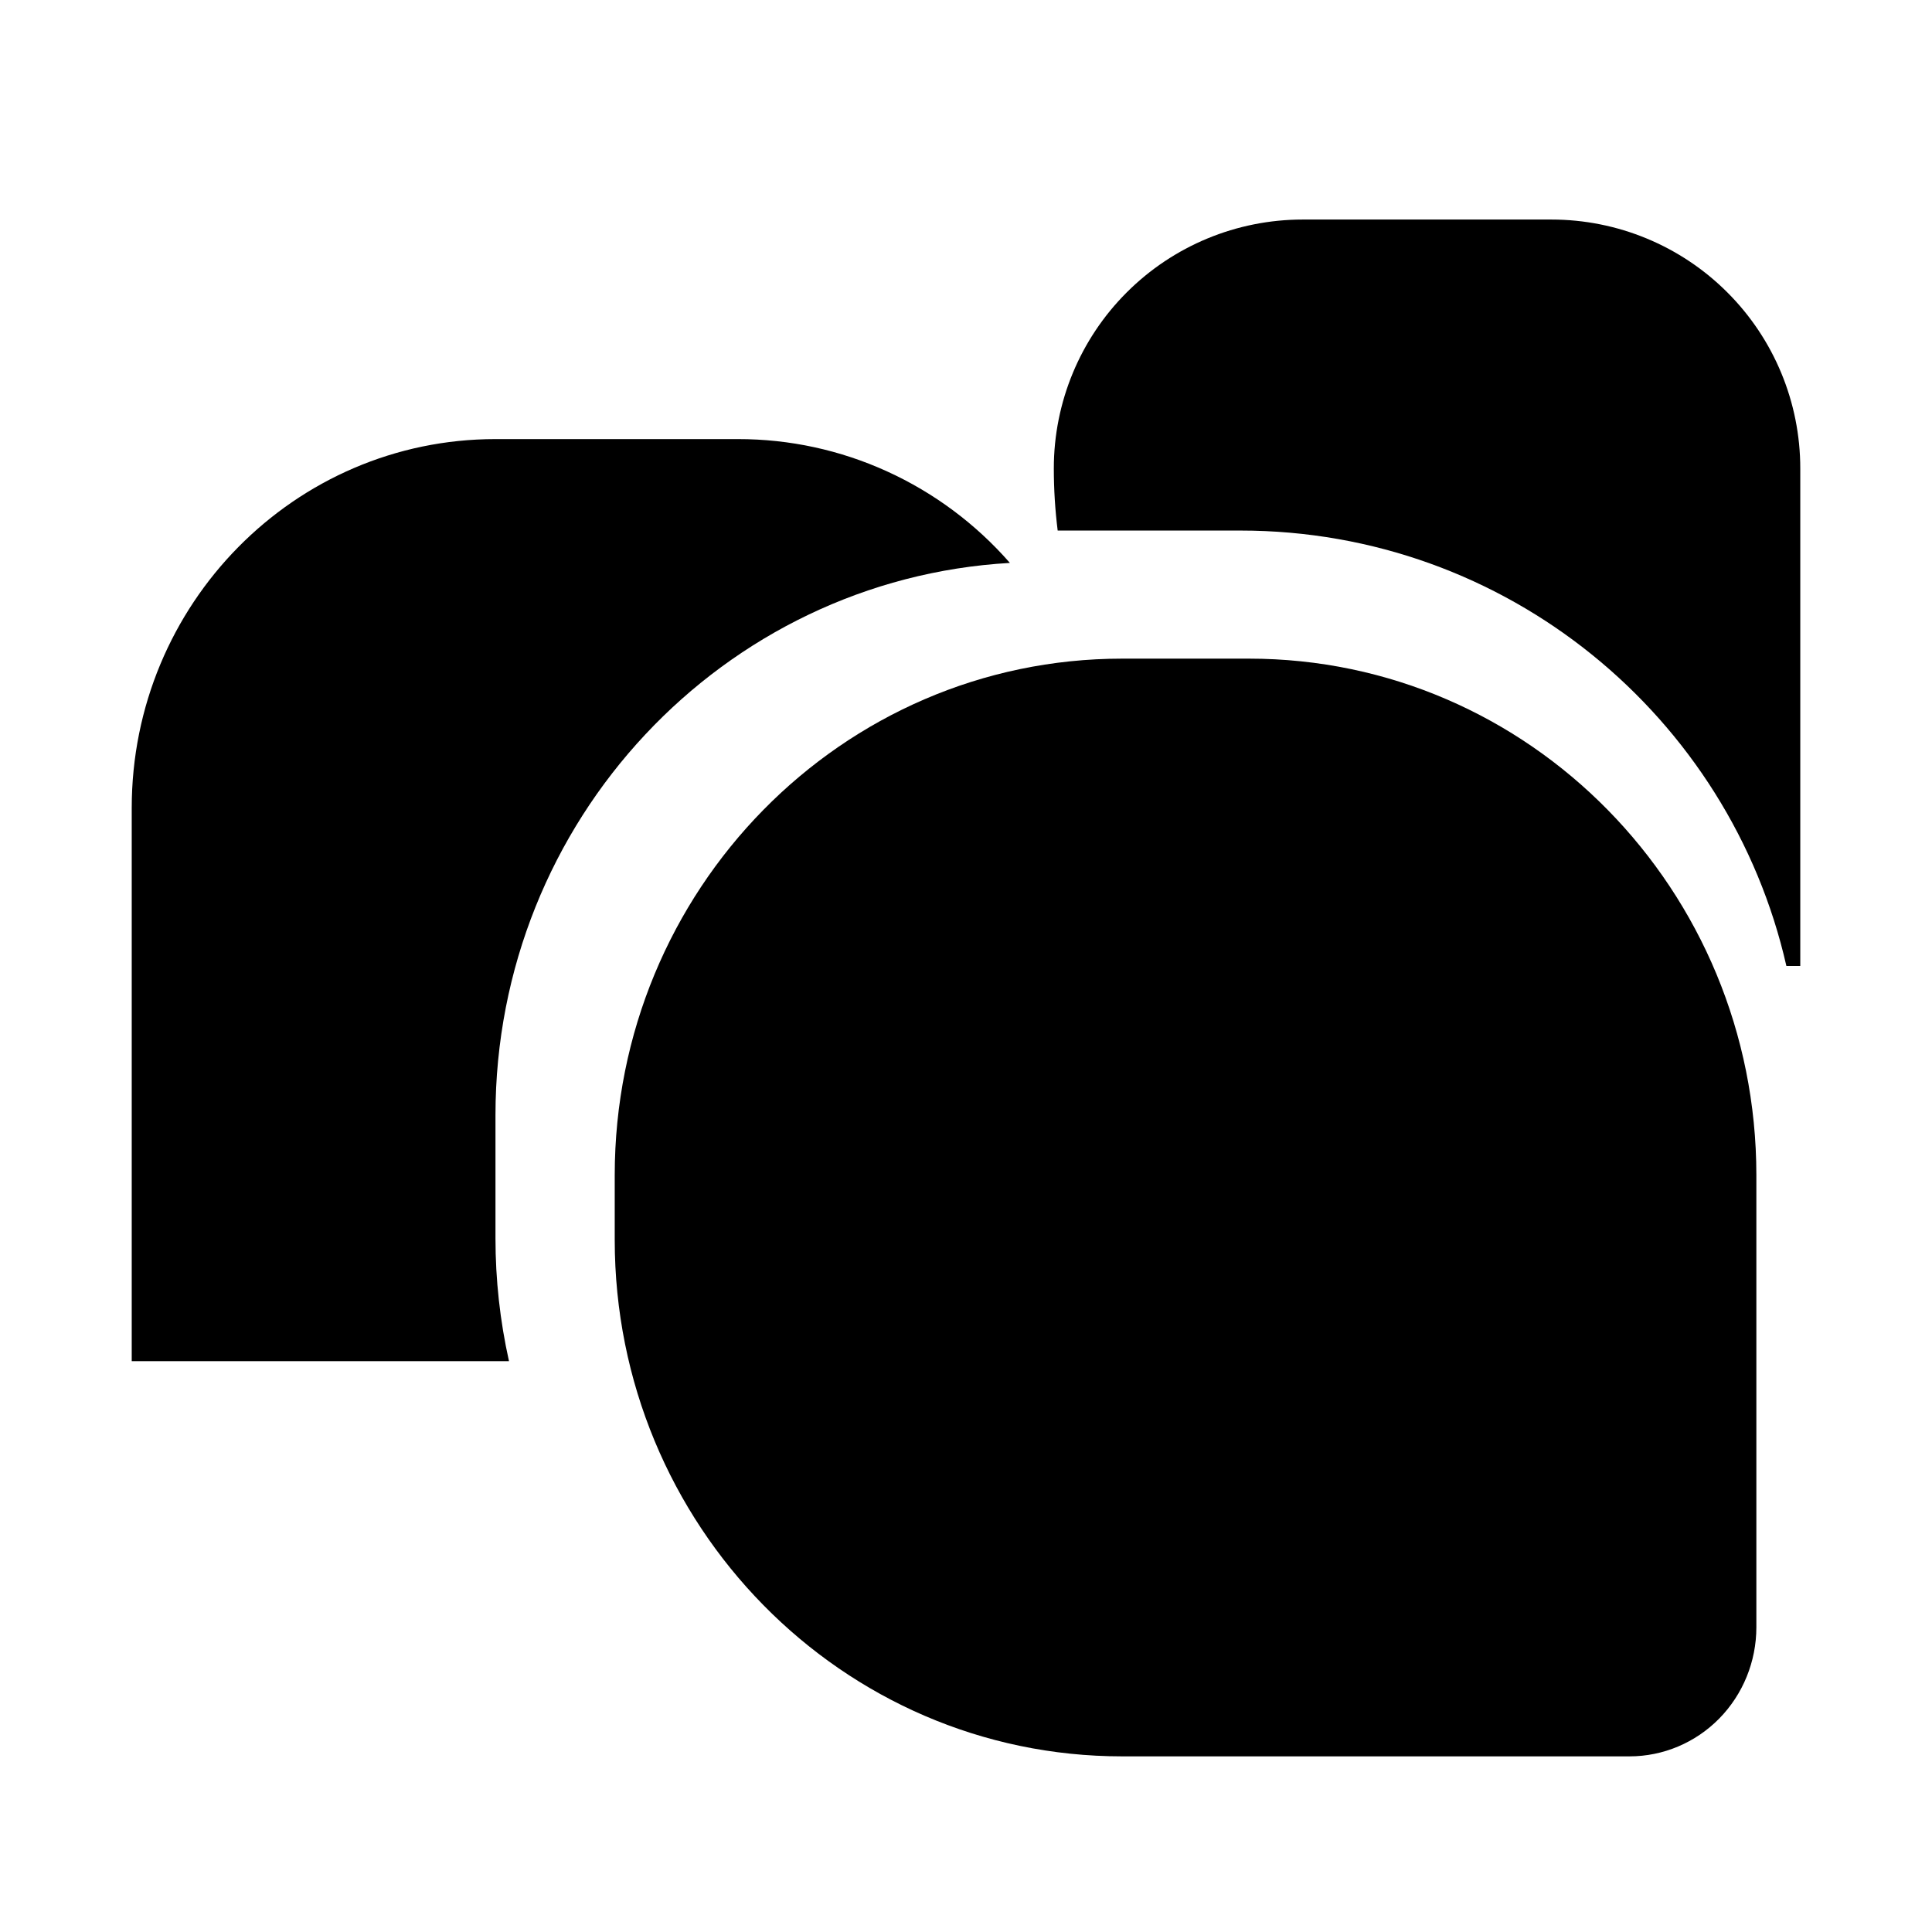 <svg xmlns="http://www.w3.org/2000/svg" width="44" height="44" viewBox="0 0 44 44" fill="none"><path d="M40.684 22H41V10.667C41 9.164 40.403 7.722 39.34 6.66C38.278 5.597 36.836 5 35.333 5H29.667C28.164 5 26.722 5.597 25.66 6.66C24.597 7.722 24 9.164 24 10.667C24 11.146 24.03 11.619 24.088 12.083H28.25C34.318 12.083 39.396 16.322 40.684 22Z" fill="#FD6A6A" style="fill:#FD6A6A;fill:color(display-p3 0.99 0.416 0.416);fill-opacity:1;"></path><path d="M3 18.4V31H11.592C11.387 30.081 11.284 29.142 11.284 28.2V25.4C11.284 18.683 16.468 13.194 23 12.82C22.224 11.932 21.27 11.222 20.203 10.736C19.135 10.249 17.978 9.999 16.807 10H11.284C6.709 10 3 13.761 3 18.4Z" fill="#F9E0E0" style="fill:#F9E0E0;fill:color(display-p3 0.977 0.878 0.878);fill-opacity:1;"></path><path d="M40 37.059C40 37.839 39.696 38.587 39.154 39.139C38.612 39.69 37.877 40 37.111 40H25.556C19.173 40 14 34.733 14 28.235V26.765C14 20.267 19.173 15 25.556 15H28.444C34.827 15 40 20.267 40 26.765V37.059Z" fill="#CC0000" style="fill:#CC0000;fill:color(display-p3 0.8 0 0);fill-opacity:1;"></path></svg>